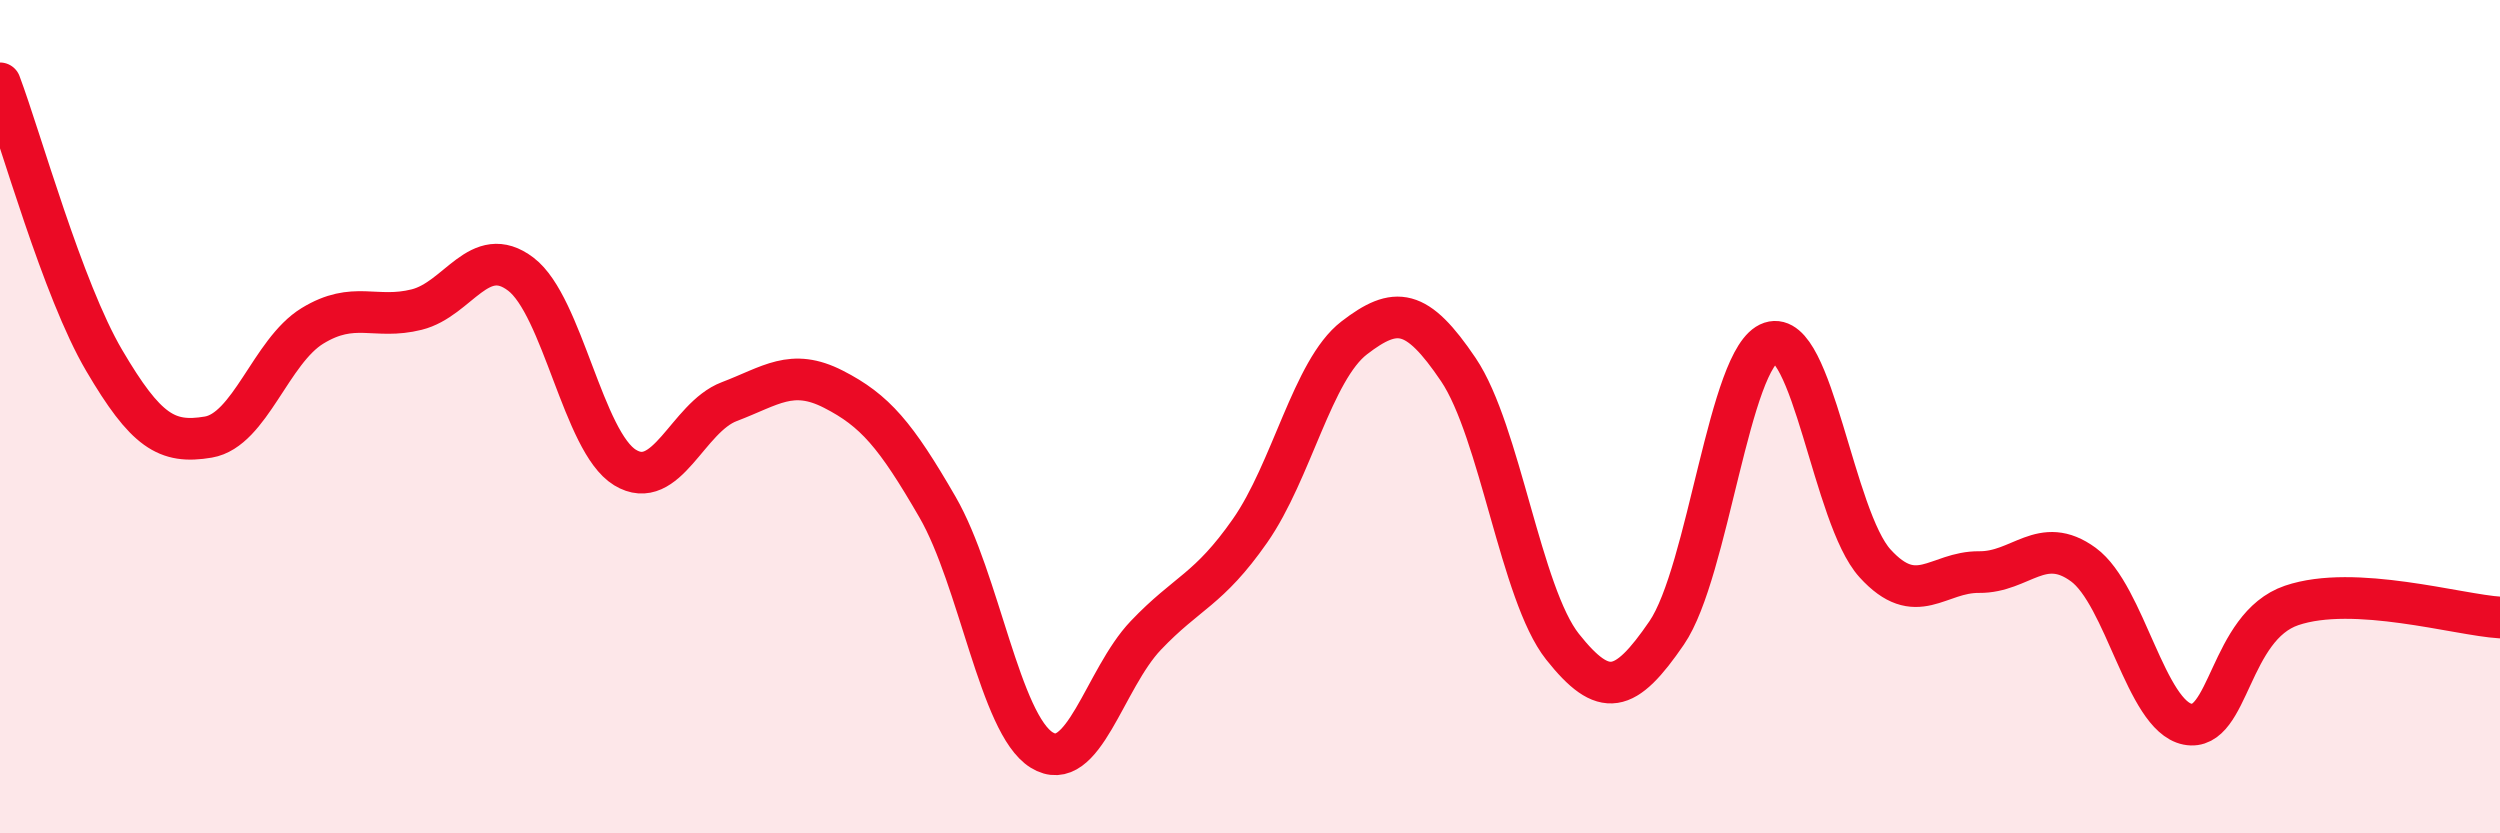 
    <svg width="60" height="20" viewBox="0 0 60 20" xmlns="http://www.w3.org/2000/svg">
      <path
        d="M 0,2 C 0.5,3.33 1.5,6.95 2.5,8.65 C 3.5,10.35 4,10.66 5,10.49 C 6,10.32 6.5,8.43 7.5,7.82 C 8.5,7.21 9,7.68 10,7.43 C 11,7.18 11.5,5.82 12.5,6.58 C 13.5,7.34 14,10.61 15,11.22 C 16,11.83 16.5,10.02 17.5,9.64 C 18.5,9.26 19,8.83 20,9.34 C 21,9.85 21.5,10.44 22.5,12.17 C 23.5,13.9 24,17.38 25,18 C 26,18.62 26.5,16.3 27.5,15.25 C 28.5,14.2 29,14.17 30,12.74 C 31,11.31 31.5,8.88 32.5,8.11 C 33.5,7.34 34,7.39 35,8.87 C 36,10.35 36.5,14.26 37.5,15.52 C 38.5,16.78 39,16.65 40,15.19 C 41,13.73 41.5,8.55 42.5,8.22 C 43.5,7.89 44,12.42 45,13.52 C 46,14.62 46.5,13.72 47.5,13.73 C 48.5,13.74 49,12.82 50,13.55 C 51,14.28 51.5,17.18 52.5,17.38 C 53.5,17.58 53.5,15.04 55,14.53 C 56.5,14.02 59,14.76 60,14.82L60 20L0 20Z"
        fill="#EB0A25"
        opacity="0.1"
        stroke-linecap="round"
        stroke-linejoin="round"
      />
      <path
        d="M 0,2 C 0.5,3.33 1.5,6.95 2.5,8.65 C 3.5,10.35 4,10.66 5,10.49 C 6,10.32 6.5,8.43 7.5,7.82 C 8.5,7.21 9,7.68 10,7.43 C 11,7.18 11.5,5.82 12.5,6.58 C 13.5,7.34 14,10.61 15,11.22 C 16,11.83 16.5,10.02 17.5,9.64 C 18.5,9.26 19,8.83 20,9.34 C 21,9.85 21.5,10.44 22.5,12.17 C 23.5,13.9 24,17.38 25,18 C 26,18.62 26.5,16.3 27.5,15.25 C 28.5,14.2 29,14.17 30,12.74 C 31,11.31 31.5,8.88 32.5,8.11 C 33.5,7.34 34,7.39 35,8.87 C 36,10.35 36.5,14.26 37.5,15.52 C 38.5,16.78 39,16.65 40,15.19 C 41,13.73 41.5,8.55 42.5,8.22 C 43.5,7.89 44,12.42 45,13.52 C 46,14.62 46.5,13.72 47.5,13.73 C 48.5,13.74 49,12.82 50,13.55 C 51,14.28 51.5,17.18 52.5,17.38 C 53.5,17.58 53.5,15.04 55,14.53 C 56.5,14.02 59,14.76 60,14.82"
        stroke="#EB0A25"
        stroke-width="1"
        fill="none"
        stroke-linecap="round"
        stroke-linejoin="round"
      />
    </svg>
  
